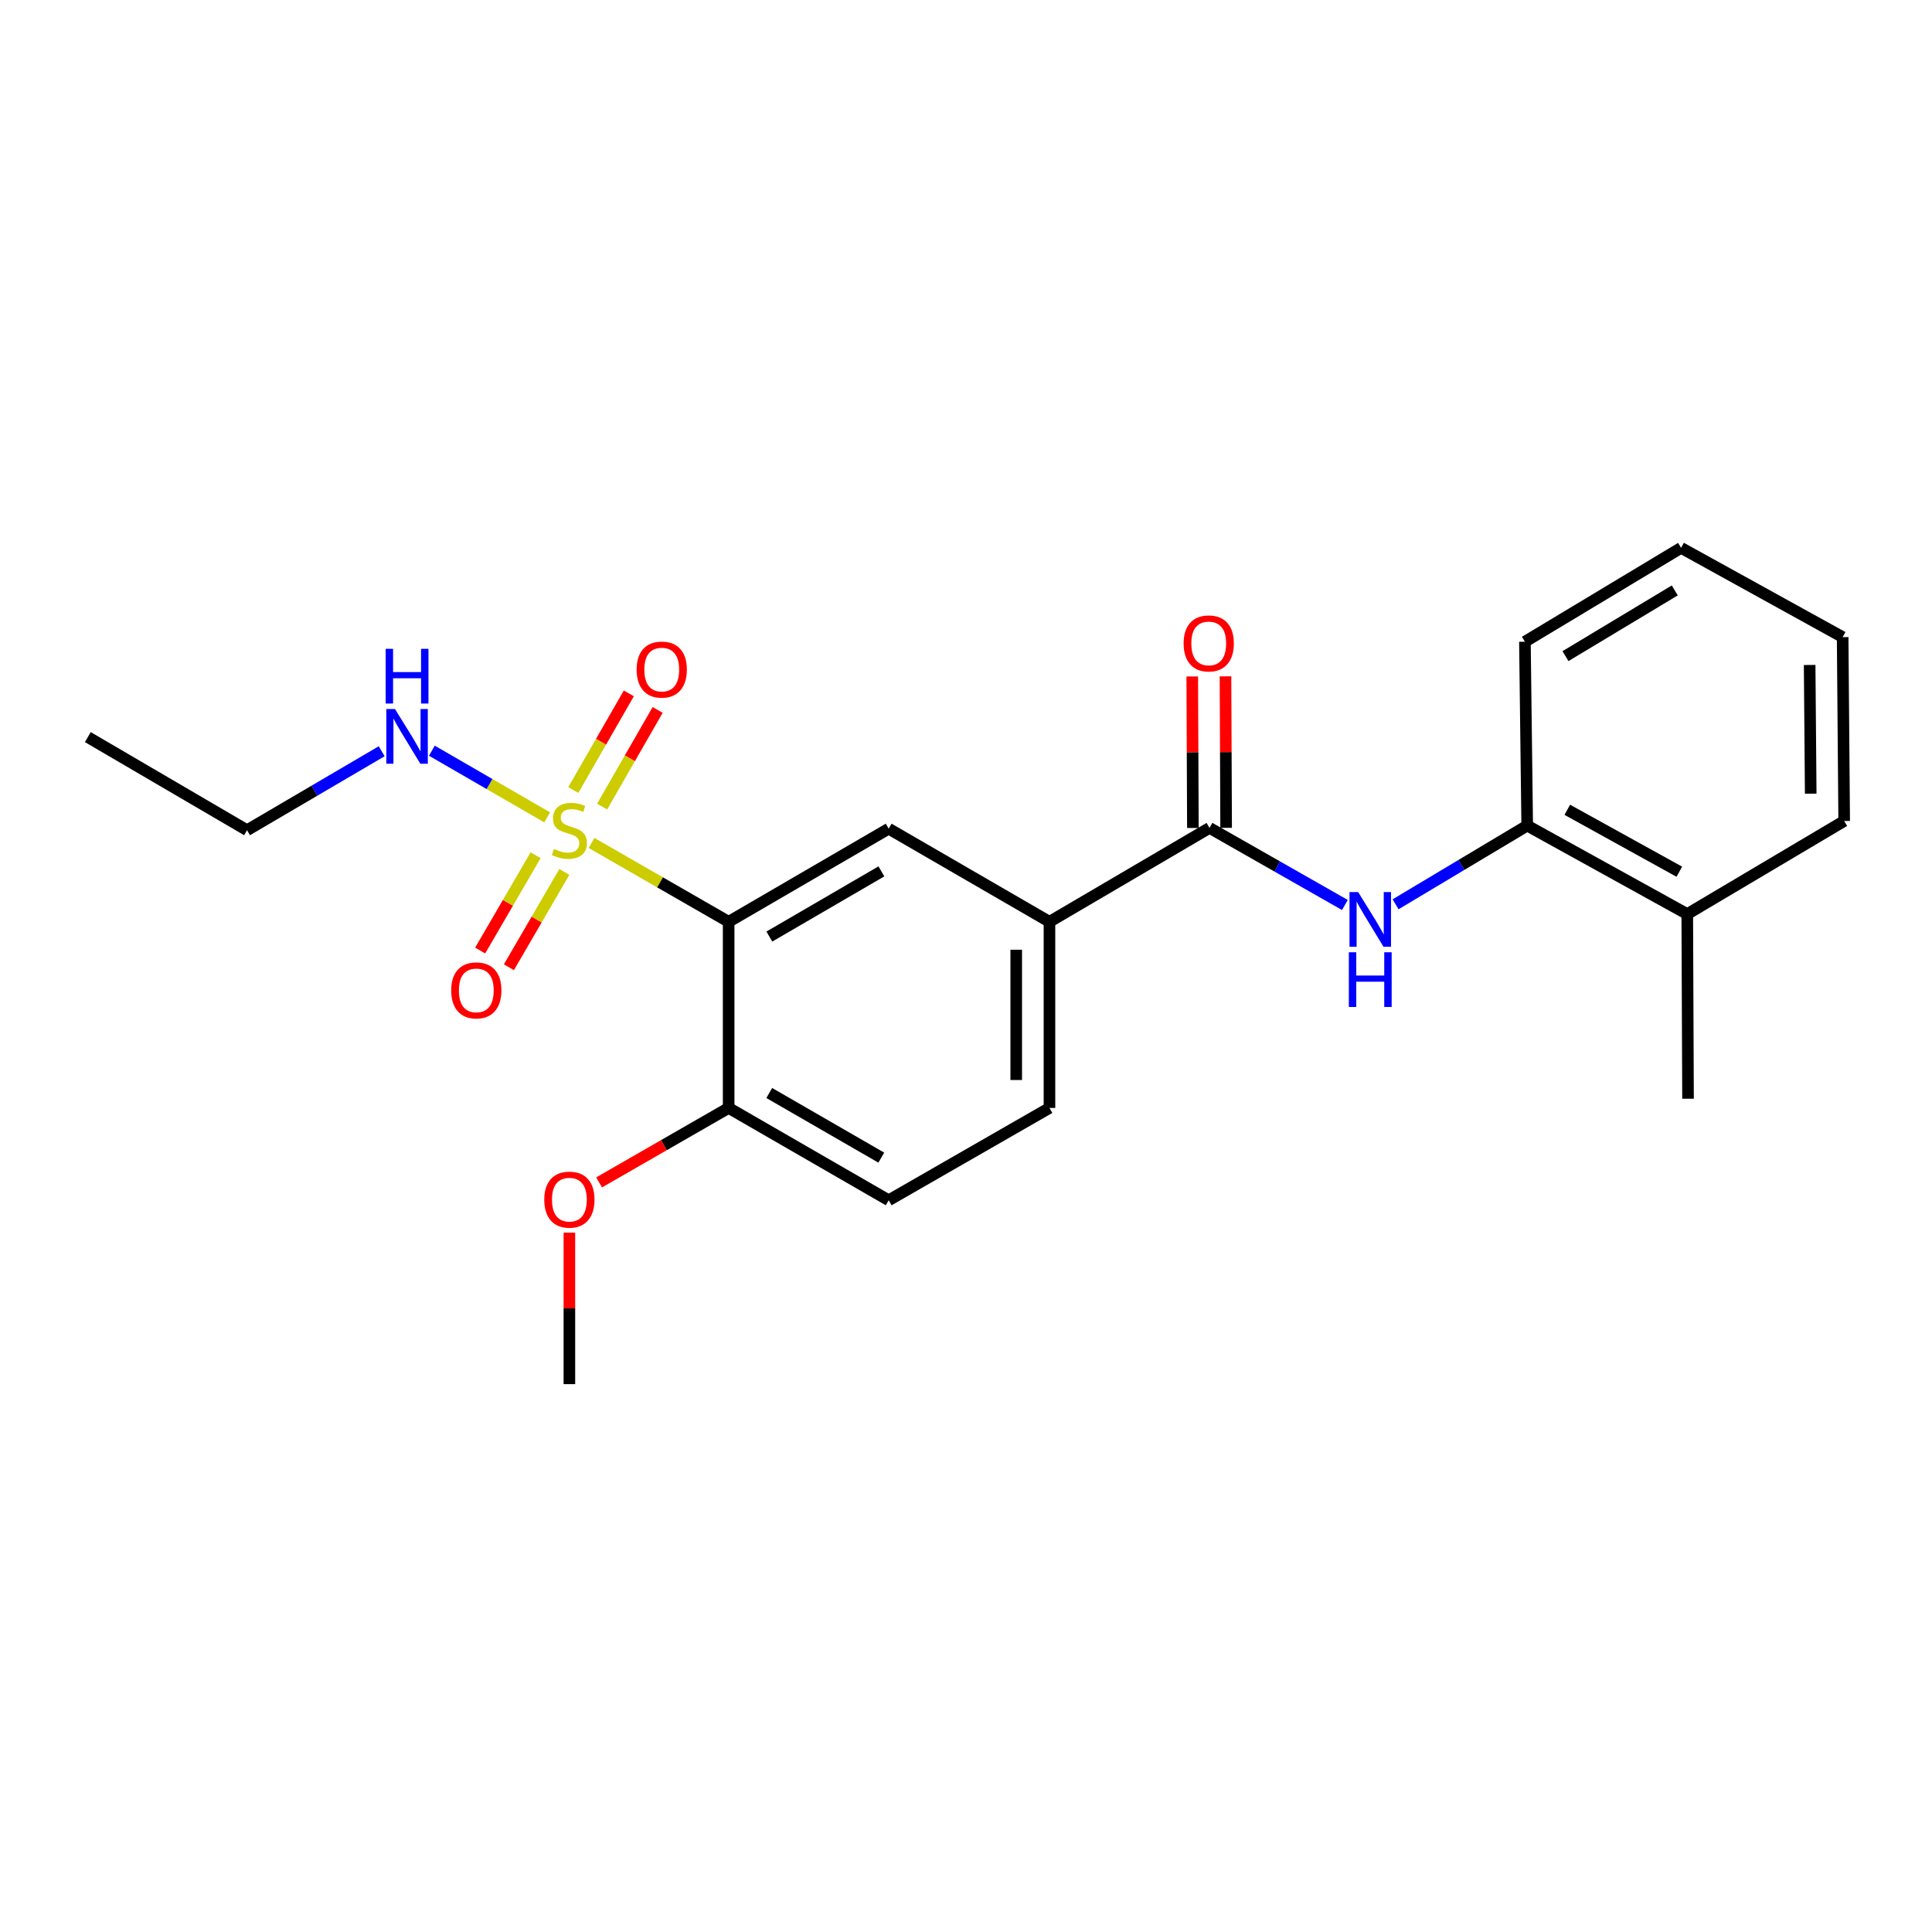 <?xml version='1.0' encoding='iso-8859-1'?>
<svg version='1.1' baseProfile='full'
              xmlns='http://www.w3.org/2000/svg'
                      xmlns:rdkit='http://www.rdkit.org/xml'
                      xmlns:xlink='http://www.w3.org/1999/xlink'
                  xml:space='preserve'
width='1000px' height='1000px' viewBox='0 0 1000 1000'>
<!-- END OF HEADER -->
<rect style='opacity:1.0;fill:#FFFFFF;stroke:none' width='1000' height='1000' x='0' y='0'> </rect>
<path class='bond-0' d='M 306.171,436.306 L 341.657,456.713' style='fill:none;fill-rule:evenodd;stroke:#CCCC00;stroke-width:6px;stroke-linecap:butt;stroke-linejoin:miter;stroke-opacity:1' />
<path class='bond-0' d='M 341.657,456.713 L 377.143,477.12' style='fill:none;fill-rule:evenodd;stroke:#000000;stroke-width:6px;stroke-linecap:butt;stroke-linejoin:miter;stroke-opacity:1' />
<path class='bond-6' d='M 311.661,417.482 L 326.027,392.472' style='fill:none;fill-rule:evenodd;stroke:#CCCC00;stroke-width:6px;stroke-linecap:butt;stroke-linejoin:miter;stroke-opacity:1' />
<path class='bond-6' d='M 326.027,392.472 L 340.393,367.461' style='fill:none;fill-rule:evenodd;stroke:#FF0000;stroke-width:6px;stroke-linecap:butt;stroke-linejoin:miter;stroke-opacity:1' />
<path class='bond-6' d='M 296.744,408.913 L 311.11,383.903' style='fill:none;fill-rule:evenodd;stroke:#CCCC00;stroke-width:6px;stroke-linecap:butt;stroke-linejoin:miter;stroke-opacity:1' />
<path class='bond-6' d='M 311.11,383.903 L 325.477,358.893' style='fill:none;fill-rule:evenodd;stroke:#FF0000;stroke-width:6px;stroke-linecap:butt;stroke-linejoin:miter;stroke-opacity:1' />
<path class='bond-7' d='M 277.229,442.668 L 262.882,467.333' style='fill:none;fill-rule:evenodd;stroke:#CCCC00;stroke-width:6px;stroke-linecap:butt;stroke-linejoin:miter;stroke-opacity:1' />
<path class='bond-7' d='M 262.882,467.333 L 248.534,491.998' style='fill:none;fill-rule:evenodd;stroke:#FF0000;stroke-width:6px;stroke-linecap:butt;stroke-linejoin:miter;stroke-opacity:1' />
<path class='bond-7' d='M 292.099,451.317 L 277.752,475.983' style='fill:none;fill-rule:evenodd;stroke:#CCCC00;stroke-width:6px;stroke-linecap:butt;stroke-linejoin:miter;stroke-opacity:1' />
<path class='bond-7' d='M 277.752,475.983 L 263.404,500.648' style='fill:none;fill-rule:evenodd;stroke:#FF0000;stroke-width:6px;stroke-linecap:butt;stroke-linejoin:miter;stroke-opacity:1' />
<path class='bond-9' d='M 283.207,423.064 L 253.369,405.812' style='fill:none;fill-rule:evenodd;stroke:#CCCC00;stroke-width:6px;stroke-linecap:butt;stroke-linejoin:miter;stroke-opacity:1' />
<path class='bond-9' d='M 253.369,405.812 L 223.531,388.559' style='fill:none;fill-rule:evenodd;stroke:#0000FF;stroke-width:6px;stroke-linecap:butt;stroke-linejoin:miter;stroke-opacity:1' />
<path class='bond-2' d='M 377.143,477.12 L 459.984,428.924' style='fill:none;fill-rule:evenodd;stroke:#000000;stroke-width:6px;stroke-linecap:butt;stroke-linejoin:miter;stroke-opacity:1' />
<path class='bond-2' d='M 398.22,484.76 L 456.209,451.023' style='fill:none;fill-rule:evenodd;stroke:#000000;stroke-width:6px;stroke-linecap:butt;stroke-linejoin:miter;stroke-opacity:1' />
<path class='bond-8' d='M 377.143,477.12 L 377.143,573.465' style='fill:none;fill-rule:evenodd;stroke:#000000;stroke-width:6px;stroke-linecap:butt;stroke-linejoin:miter;stroke-opacity:1' />
<path class='bond-1' d='M 626.039,428.522 L 543.198,477.12' style='fill:none;fill-rule:evenodd;stroke:#000000;stroke-width:6px;stroke-linecap:butt;stroke-linejoin:miter;stroke-opacity:1' />
<path class='bond-3' d='M 626.039,428.522 L 661.074,448.471' style='fill:none;fill-rule:evenodd;stroke:#000000;stroke-width:6px;stroke-linecap:butt;stroke-linejoin:miter;stroke-opacity:1' />
<path class='bond-3' d='M 661.074,448.471 L 696.11,468.419' style='fill:none;fill-rule:evenodd;stroke:#0000FF;stroke-width:6px;stroke-linecap:butt;stroke-linejoin:miter;stroke-opacity:1' />
<path class='bond-10' d='M 634.64,428.486 L 634.476,389.275' style='fill:none;fill-rule:evenodd;stroke:#000000;stroke-width:6px;stroke-linecap:butt;stroke-linejoin:miter;stroke-opacity:1' />
<path class='bond-10' d='M 634.476,389.275 L 634.311,350.065' style='fill:none;fill-rule:evenodd;stroke:#FF0000;stroke-width:6px;stroke-linecap:butt;stroke-linejoin:miter;stroke-opacity:1' />
<path class='bond-10' d='M 617.438,428.559 L 617.273,389.348' style='fill:none;fill-rule:evenodd;stroke:#000000;stroke-width:6px;stroke-linecap:butt;stroke-linejoin:miter;stroke-opacity:1' />
<path class='bond-10' d='M 617.273,389.348 L 617.108,350.137' style='fill:none;fill-rule:evenodd;stroke:#FF0000;stroke-width:6px;stroke-linecap:butt;stroke-linejoin:miter;stroke-opacity:1' />
<path class='bond-4' d='M 459.984,428.924 L 543.198,477.12' style='fill:none;fill-rule:evenodd;stroke:#000000;stroke-width:6px;stroke-linecap:butt;stroke-linejoin:miter;stroke-opacity:1' />
<path class='bond-5' d='M 722.349,468.061 L 756.414,447.694' style='fill:none;fill-rule:evenodd;stroke:#0000FF;stroke-width:6px;stroke-linecap:butt;stroke-linejoin:miter;stroke-opacity:1' />
<path class='bond-5' d='M 756.414,447.694 L 790.479,427.328' style='fill:none;fill-rule:evenodd;stroke:#000000;stroke-width:6px;stroke-linecap:butt;stroke-linejoin:miter;stroke-opacity:1' />
<path class='bond-23' d='M 543.198,477.12 L 543.198,573.465' style='fill:none;fill-rule:evenodd;stroke:#000000;stroke-width:6px;stroke-linecap:butt;stroke-linejoin:miter;stroke-opacity:1' />
<path class='bond-23' d='M 525.995,491.572 L 525.995,559.014' style='fill:none;fill-rule:evenodd;stroke:#000000;stroke-width:6px;stroke-linecap:butt;stroke-linejoin:miter;stroke-opacity:1' />
<path class='bond-12' d='M 790.479,427.328 L 873.32,473.125' style='fill:none;fill-rule:evenodd;stroke:#000000;stroke-width:6px;stroke-linecap:butt;stroke-linejoin:miter;stroke-opacity:1' />
<path class='bond-12' d='M 811.228,419.142 L 869.217,451.2' style='fill:none;fill-rule:evenodd;stroke:#000000;stroke-width:6px;stroke-linecap:butt;stroke-linejoin:miter;stroke-opacity:1' />
<path class='bond-15' d='M 790.479,427.328 L 789.294,332.158' style='fill:none;fill-rule:evenodd;stroke:#000000;stroke-width:6px;stroke-linecap:butt;stroke-linejoin:miter;stroke-opacity:1' />
<path class='bond-13' d='M 377.143,573.465 L 459.984,621.261' style='fill:none;fill-rule:evenodd;stroke:#000000;stroke-width:6px;stroke-linecap:butt;stroke-linejoin:miter;stroke-opacity:1' />
<path class='bond-13' d='M 398.166,565.734 L 456.155,599.191' style='fill:none;fill-rule:evenodd;stroke:#000000;stroke-width:6px;stroke-linecap:butt;stroke-linejoin:miter;stroke-opacity:1' />
<path class='bond-14' d='M 377.143,573.465 L 343.617,592.738' style='fill:none;fill-rule:evenodd;stroke:#000000;stroke-width:6px;stroke-linecap:butt;stroke-linejoin:miter;stroke-opacity:1' />
<path class='bond-14' d='M 343.617,592.738 L 310.09,612.01' style='fill:none;fill-rule:evenodd;stroke:#FF0000;stroke-width:6px;stroke-linecap:butt;stroke-linejoin:miter;stroke-opacity:1' />
<path class='bond-16' d='M 197.556,388.845 L 162.711,409.281' style='fill:none;fill-rule:evenodd;stroke:#0000FF;stroke-width:6px;stroke-linecap:butt;stroke-linejoin:miter;stroke-opacity:1' />
<path class='bond-16' d='M 162.711,409.281 L 127.865,429.717' style='fill:none;fill-rule:evenodd;stroke:#000000;stroke-width:6px;stroke-linecap:butt;stroke-linejoin:miter;stroke-opacity:1' />
<path class='bond-11' d='M 543.198,573.465 L 459.984,621.261' style='fill:none;fill-rule:evenodd;stroke:#000000;stroke-width:6px;stroke-linecap:butt;stroke-linejoin:miter;stroke-opacity:1' />
<path class='bond-17' d='M 873.32,473.125 L 873.721,568.696' style='fill:none;fill-rule:evenodd;stroke:#000000;stroke-width:6px;stroke-linecap:butt;stroke-linejoin:miter;stroke-opacity:1' />
<path class='bond-18' d='M 873.32,473.125 L 954.545,424.939' style='fill:none;fill-rule:evenodd;stroke:#000000;stroke-width:6px;stroke-linecap:butt;stroke-linejoin:miter;stroke-opacity:1' />
<path class='bond-19' d='M 294.713,637.999 L 294.713,677.215' style='fill:none;fill-rule:evenodd;stroke:#FF0000;stroke-width:6px;stroke-linecap:butt;stroke-linejoin:miter;stroke-opacity:1' />
<path class='bond-19' d='M 294.713,677.215 L 294.713,716.43' style='fill:none;fill-rule:evenodd;stroke:#000000;stroke-width:6px;stroke-linecap:butt;stroke-linejoin:miter;stroke-opacity:1' />
<path class='bond-21' d='M 789.294,332.158 L 870.118,283.57' style='fill:none;fill-rule:evenodd;stroke:#000000;stroke-width:6px;stroke-linecap:butt;stroke-linejoin:miter;stroke-opacity:1' />
<path class='bond-21' d='M 810.281,339.614 L 866.858,305.602' style='fill:none;fill-rule:evenodd;stroke:#000000;stroke-width:6px;stroke-linecap:butt;stroke-linejoin:miter;stroke-opacity:1' />
<path class='bond-20' d='M 127.865,429.717 L 45.455,381.521' style='fill:none;fill-rule:evenodd;stroke:#000000;stroke-width:6px;stroke-linecap:butt;stroke-linejoin:miter;stroke-opacity:1' />
<path class='bond-24' d='M 954.545,424.939 L 953.752,329.769' style='fill:none;fill-rule:evenodd;stroke:#000000;stroke-width:6px;stroke-linecap:butt;stroke-linejoin:miter;stroke-opacity:1' />
<path class='bond-24' d='M 937.224,410.806 L 936.669,344.188' style='fill:none;fill-rule:evenodd;stroke:#000000;stroke-width:6px;stroke-linecap:butt;stroke-linejoin:miter;stroke-opacity:1' />
<path class='bond-22' d='M 870.118,283.57 L 953.752,329.769' style='fill:none;fill-rule:evenodd;stroke:#000000;stroke-width:6px;stroke-linecap:butt;stroke-linejoin:miter;stroke-opacity:1' />
<path  class='atom-0' d='M 286.713 439.437
Q 287.033 439.557, 288.353 440.117
Q 289.673 440.677, 291.113 441.037
Q 292.593 441.357, 294.033 441.357
Q 296.713 441.357, 298.273 440.077
Q 299.833 438.757, 299.833 436.477
Q 299.833 434.917, 299.033 433.957
Q 298.273 432.997, 297.073 432.477
Q 295.873 431.957, 293.873 431.357
Q 291.353 430.597, 289.833 429.877
Q 288.353 429.157, 287.273 427.637
Q 286.233 426.117, 286.233 423.557
Q 286.233 419.997, 288.633 417.797
Q 291.073 415.597, 295.873 415.597
Q 299.153 415.597, 302.873 417.157
L 301.953 420.237
Q 298.553 418.837, 295.993 418.837
Q 293.233 418.837, 291.713 419.997
Q 290.193 421.117, 290.233 423.077
Q 290.233 424.597, 290.993 425.517
Q 291.793 426.437, 292.913 426.957
Q 294.073 427.477, 295.993 428.077
Q 298.553 428.877, 300.073 429.677
Q 301.593 430.477, 302.673 432.117
Q 303.793 433.717, 303.793 436.477
Q 303.793 440.397, 301.153 442.517
Q 298.553 444.597, 294.193 444.597
Q 291.673 444.597, 289.753 444.037
Q 287.873 443.517, 285.633 442.597
L 286.713 439.437
' fill='#CCCC00'/>
<path  class='atom-4' d='M 702.983 461.737
L 712.263 476.737
Q 713.183 478.217, 714.663 480.897
Q 716.143 483.577, 716.223 483.737
L 716.223 461.737
L 719.983 461.737
L 719.983 490.057
L 716.103 490.057
L 706.143 473.657
Q 704.983 471.737, 703.743 469.537
Q 702.543 467.337, 702.183 466.657
L 702.183 490.057
L 698.503 490.057
L 698.503 461.737
L 702.983 461.737
' fill='#0000FF'/>
<path  class='atom-4' d='M 698.163 492.889
L 702.003 492.889
L 702.003 504.929
L 716.483 504.929
L 716.483 492.889
L 720.323 492.889
L 720.323 521.209
L 716.483 521.209
L 716.483 508.129
L 702.003 508.129
L 702.003 521.209
L 698.163 521.209
L 698.163 492.889
' fill='#0000FF'/>
<path  class='atom-7' d='M 329.518 346.574
Q 329.518 339.774, 332.878 335.974
Q 336.238 332.174, 342.518 332.174
Q 348.798 332.174, 352.158 335.974
Q 355.518 339.774, 355.518 346.574
Q 355.518 353.454, 352.118 357.374
Q 348.718 361.254, 342.518 361.254
Q 336.278 361.254, 332.878 357.374
Q 329.518 353.494, 329.518 346.574
M 342.518 358.054
Q 346.838 358.054, 349.158 355.174
Q 351.518 352.254, 351.518 346.574
Q 351.518 341.014, 349.158 338.214
Q 346.838 335.374, 342.518 335.374
Q 338.198 335.374, 335.838 338.174
Q 333.518 340.974, 333.518 346.574
Q 333.518 352.294, 335.838 355.174
Q 338.198 358.054, 342.518 358.054
' fill='#FF0000'/>
<path  class='atom-8' d='M 233.536 512.619
Q 233.536 505.819, 236.896 502.019
Q 240.256 498.219, 246.536 498.219
Q 252.816 498.219, 256.176 502.019
Q 259.536 505.819, 259.536 512.619
Q 259.536 519.499, 256.136 523.419
Q 252.736 527.299, 246.536 527.299
Q 240.296 527.299, 236.896 523.419
Q 233.536 519.539, 233.536 512.619
M 246.536 524.099
Q 250.856 524.099, 253.176 521.219
Q 255.536 518.299, 255.536 512.619
Q 255.536 507.059, 253.176 504.259
Q 250.856 501.419, 246.536 501.419
Q 242.216 501.419, 239.856 504.219
Q 237.536 507.019, 237.536 512.619
Q 237.536 518.339, 239.856 521.219
Q 242.216 524.099, 246.536 524.099
' fill='#FF0000'/>
<path  class='atom-10' d='M 204.437 366.978
L 213.717 381.978
Q 214.637 383.458, 216.117 386.138
Q 217.597 388.818, 217.677 388.978
L 217.677 366.978
L 221.437 366.978
L 221.437 395.298
L 217.557 395.298
L 207.597 378.898
Q 206.437 376.978, 205.197 374.778
Q 203.997 372.578, 203.637 371.898
L 203.637 395.298
L 199.957 395.298
L 199.957 366.978
L 204.437 366.978
' fill='#0000FF'/>
<path  class='atom-10' d='M 199.617 335.826
L 203.457 335.826
L 203.457 347.866
L 217.937 347.866
L 217.937 335.826
L 221.777 335.826
L 221.777 364.146
L 217.937 364.146
L 217.937 351.066
L 203.457 351.066
L 203.457 364.146
L 199.617 364.146
L 199.617 335.826
' fill='#0000FF'/>
<path  class='atom-11' d='M 612.638 333.031
Q 612.638 326.231, 615.998 322.431
Q 619.358 318.631, 625.638 318.631
Q 631.918 318.631, 635.278 322.431
Q 638.638 326.231, 638.638 333.031
Q 638.638 339.911, 635.238 343.831
Q 631.838 347.711, 625.638 347.711
Q 619.398 347.711, 615.998 343.831
Q 612.638 339.951, 612.638 333.031
M 625.638 344.511
Q 629.958 344.511, 632.278 341.631
Q 634.638 338.711, 634.638 333.031
Q 634.638 327.471, 632.278 324.671
Q 629.958 321.831, 625.638 321.831
Q 621.318 321.831, 618.958 324.631
Q 616.638 327.431, 616.638 333.031
Q 616.638 338.751, 618.958 341.631
Q 621.318 344.511, 625.638 344.511
' fill='#FF0000'/>
<path  class='atom-15' d='M 281.713 620.93
Q 281.713 614.13, 285.073 610.33
Q 288.433 606.53, 294.713 606.53
Q 300.993 606.53, 304.353 610.33
Q 307.713 614.13, 307.713 620.93
Q 307.713 627.81, 304.313 631.73
Q 300.913 635.61, 294.713 635.61
Q 288.473 635.61, 285.073 631.73
Q 281.713 627.85, 281.713 620.93
M 294.713 632.41
Q 299.033 632.41, 301.353 629.53
Q 303.713 626.61, 303.713 620.93
Q 303.713 615.37, 301.353 612.57
Q 299.033 609.73, 294.713 609.73
Q 290.393 609.73, 288.033 612.53
Q 285.713 615.33, 285.713 620.93
Q 285.713 626.65, 288.033 629.53
Q 290.393 632.41, 294.713 632.41
' fill='#FF0000'/>
</svg>

